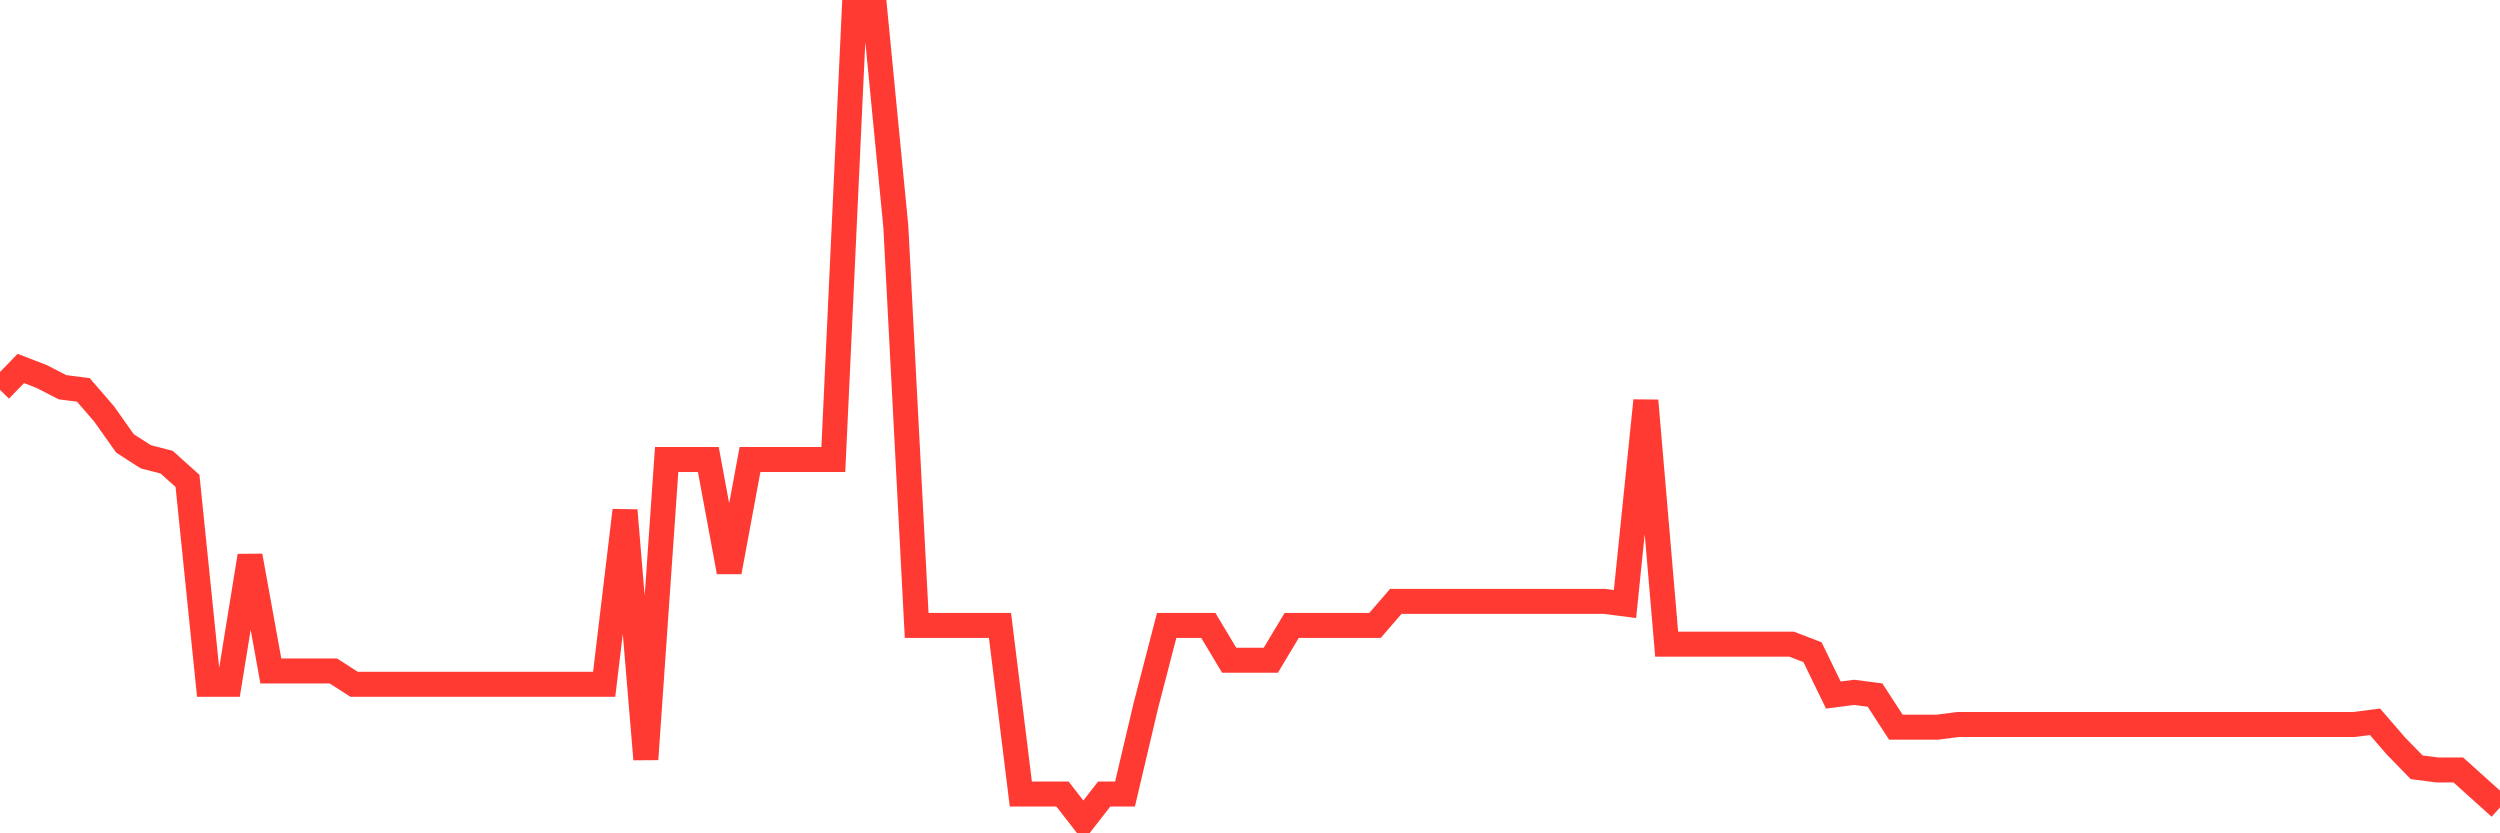 <svg
  xmlns="http://www.w3.org/2000/svg"
  xmlns:xlink="http://www.w3.org/1999/xlink"
  width="120"
  height="40"
  viewBox="0 0 120 40"
  preserveAspectRatio="none"
>
  <polyline
    points="0,18.715 1,17.687 2,18.073 3,18.587 4,18.715 5,19.872 6,21.285 7,21.927 8,22.184 9,23.083 10,32.848 11,32.848 12,26.681 13,32.205 14,32.205 15,32.205 16,32.205 17,32.848 18,32.848 19,32.848 20,32.848 21,32.848 22,32.848 23,32.848 24,32.848 25,32.848 26,32.848 27,32.848 28,32.848 29,32.848 30,24.497 31,36.445 32,22.056 33,22.056 34,22.056 35,27.452 36,22.056 37,22.056 38,22.056 39,22.056 40,22.056 41,0.6 42,0.6 43,10.878 44,30.021 45,30.021 46,30.021 47,30.021 48,30.021 49,38.115 50,38.115 51,38.115 52,39.4 53,38.115 54,38.115 55,33.875 56,30.021 57,30.021 58,30.021 59,31.691 60,31.691 61,31.691 62,30.021 63,30.021 64,30.021 65,30.021 66,30.021 67,28.865 68,28.865 69,28.865 70,28.865 71,28.865 72,28.865 73,28.865 74,28.865 75,28.865 76,28.865 77,28.865 78,28.993 79,19.229 80,30.921 81,30.921 82,30.921 83,30.921 84,30.921 85,30.921 86,30.921 87,31.306 88,33.362 89,33.233 90,33.362 91,34.903 92,34.903 93,34.903 94,34.775 95,34.775 96,34.775 97,34.775 98,34.775 99,34.775 100,34.775 101,34.775 102,34.775 103,34.775 104,34.775 105,34.775 106,34.775 107,34.775 108,34.775 109,34.775 110,34.775 111,34.775 112,34.775 113,34.775 114,34.646 115,35.803 116,36.83 117,36.959 118,36.959 119,37.858 120,38.758"
    fill="none"
    stroke="#ff3a33"
    stroke-width="1.2"
  >
  </polyline>
</svg>